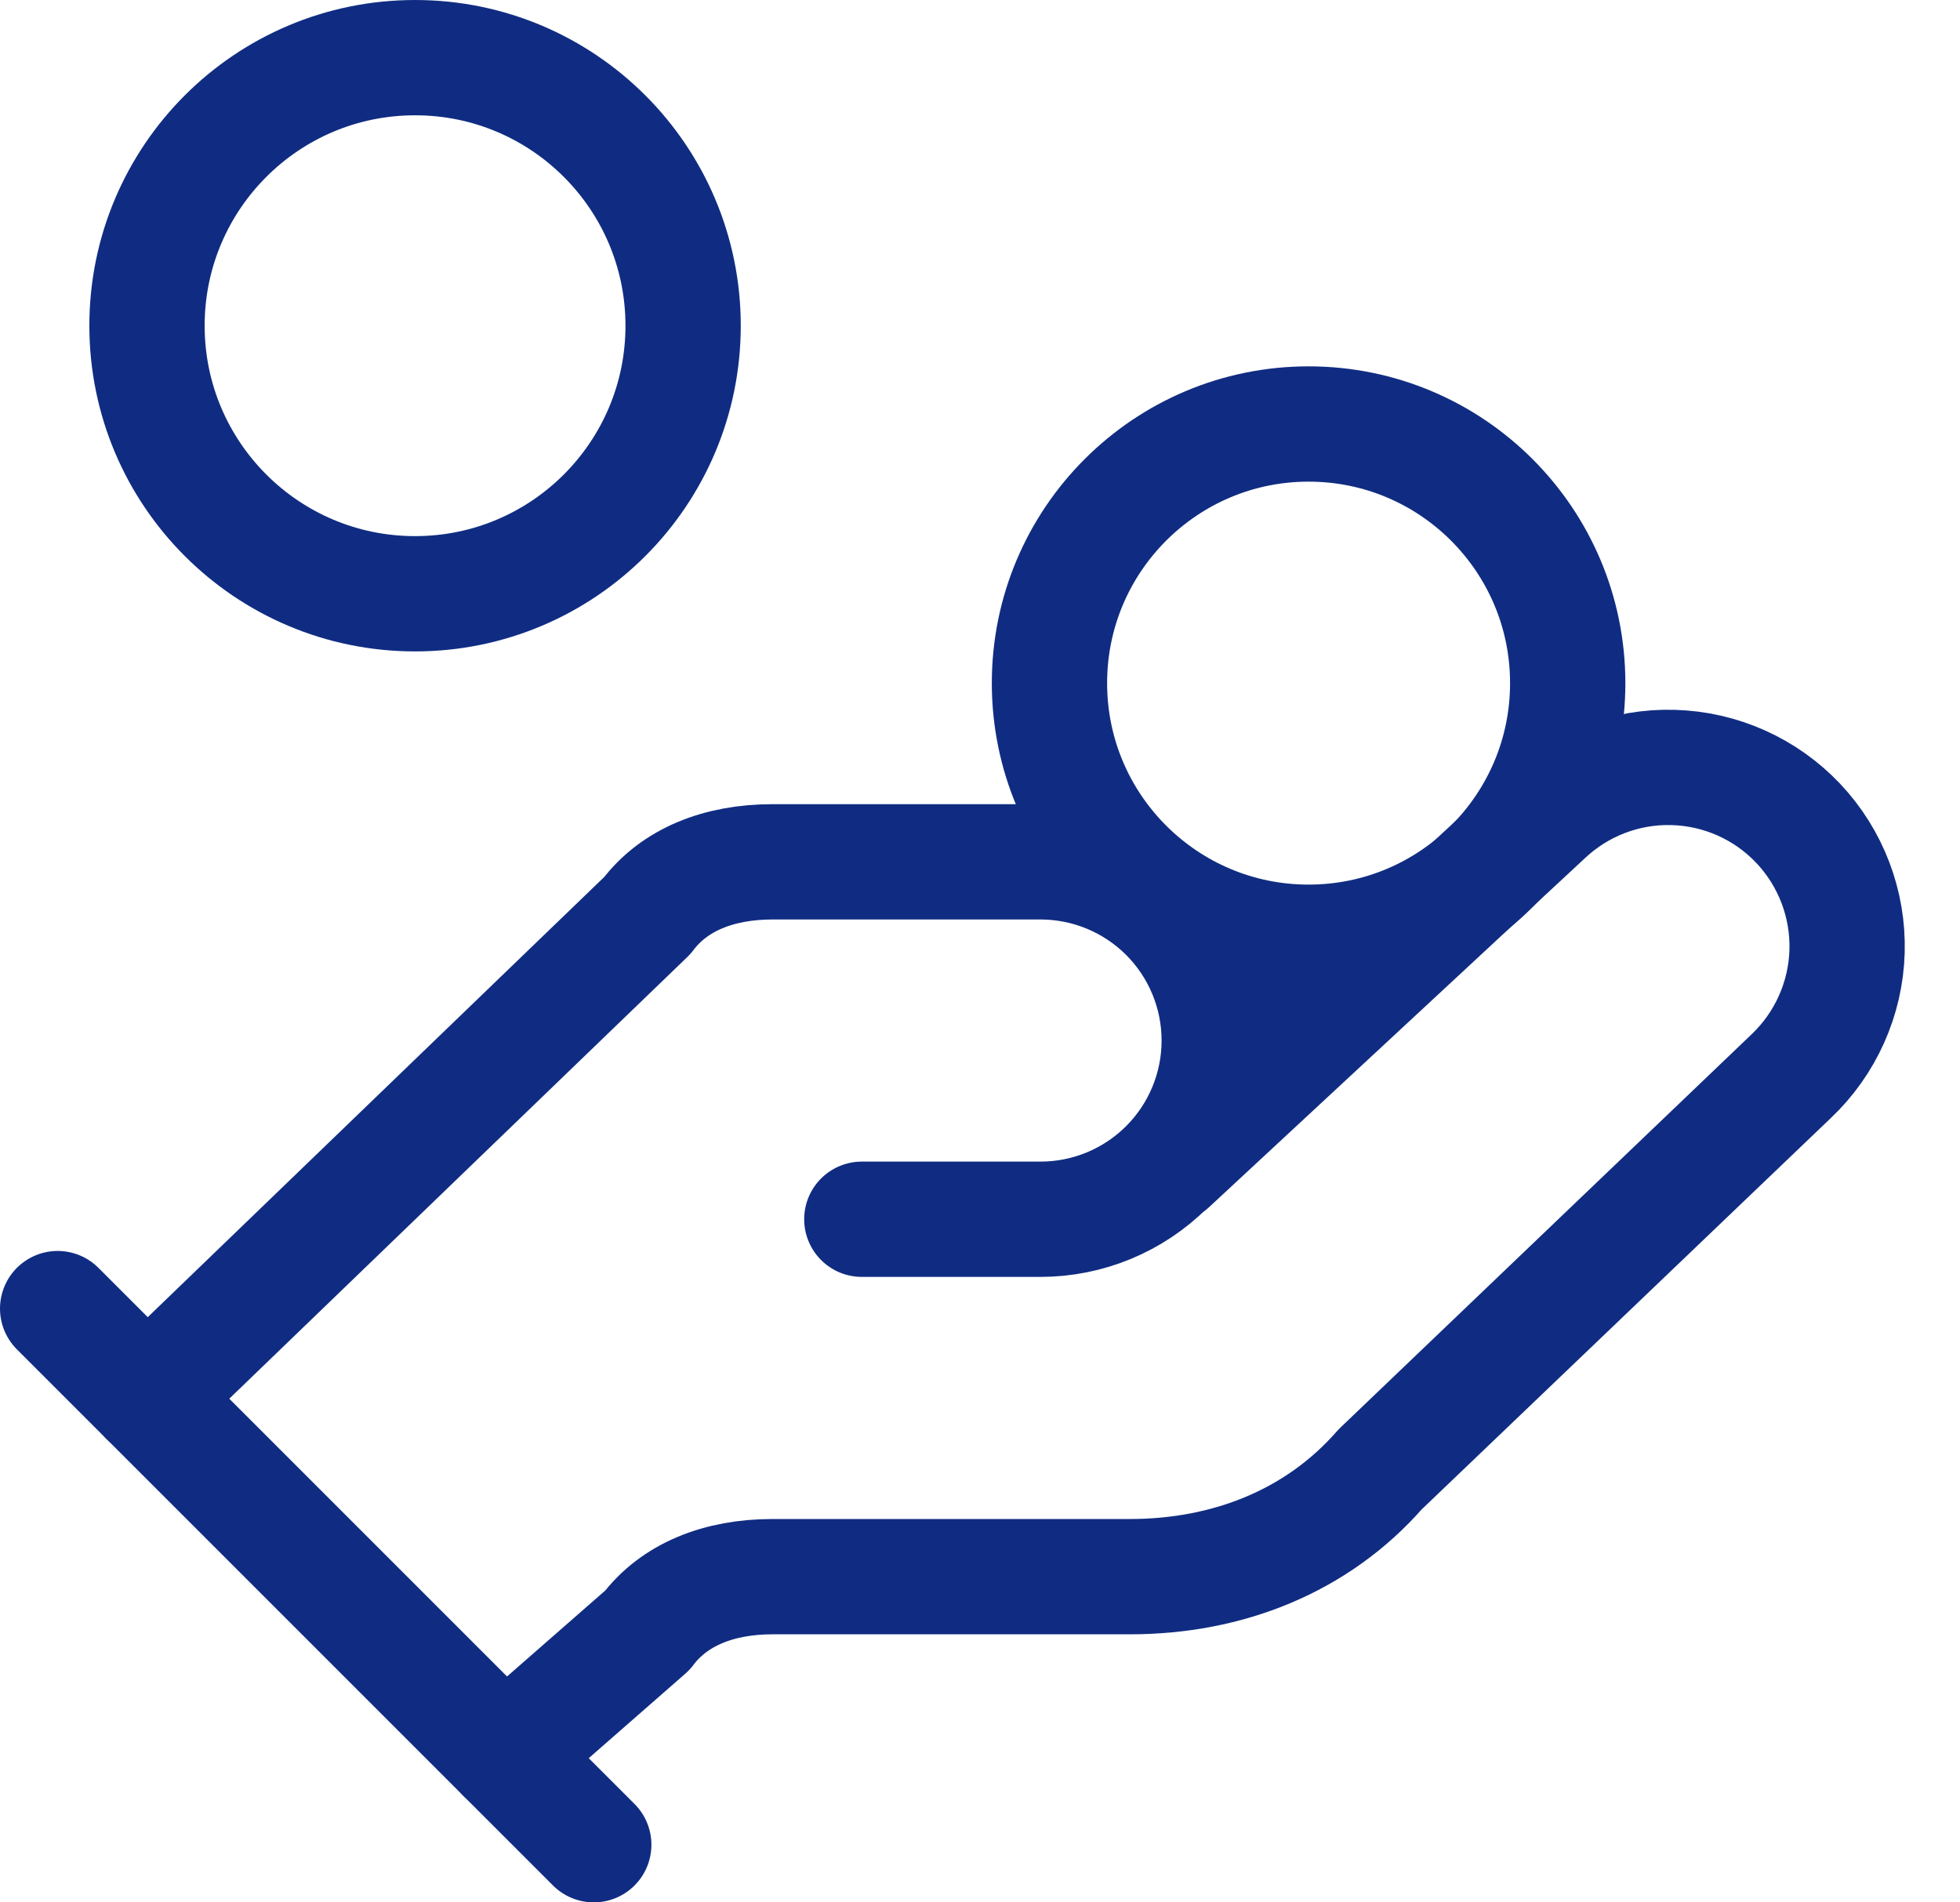 <?xml version="1.0" encoding="UTF-8"?> <svg xmlns="http://www.w3.org/2000/svg" width="34" height="33" viewBox="0 0 34 33" fill="none"><path d="M14.95 21.15H18.05C18.872 21.15 19.66 20.823 20.242 20.242C20.823 19.661 21.15 18.872 21.15 18.05C21.15 17.228 20.823 16.439 20.242 15.858C19.66 15.277 18.872 14.95 18.05 14.95H13.4C12.47 14.95 11.695 15.26 11.23 15.88L2.55 24.25" stroke="#102C82" stroke-width="2" stroke-linecap="round" stroke-linejoin="round"></path><path d="M8.75 30.45L11.23 28.28C11.695 27.66 12.47 27.35 13.4 27.35H19.6C21.305 27.35 22.855 26.73 23.94 25.49L31.07 18.67C31.668 18.104 32.017 17.325 32.041 16.502C32.064 15.68 31.759 14.881 31.194 14.283C30.629 13.685 29.849 13.336 29.026 13.313C28.204 13.289 27.406 13.594 26.808 14.159L20.297 20.204" stroke="#102C82" stroke-width="2" stroke-linecap="round" stroke-linejoin="round"></path><path d="M1 22.7L10.3 32" stroke="#102C82" stroke-width="2" stroke-linecap="round" stroke-linejoin="round"></path><path d="M22.7 16.345C25.183 16.345 27.195 14.333 27.195 11.85C27.195 9.368 25.183 7.355 22.7 7.355C20.218 7.355 18.205 9.368 18.205 11.85C18.205 14.333 20.218 16.345 22.7 16.345Z" stroke="#102C82" stroke-width="2" stroke-linecap="round" stroke-linejoin="round"></path><path d="M7.2 10.3C9.768 10.3 11.85 8.218 11.85 5.65C11.85 3.082 9.768 1 7.2 1C4.632 1 2.55 3.082 2.55 5.65C2.55 8.218 4.632 10.3 7.2 10.3Z" stroke="#102C82" stroke-width="2" stroke-linecap="round" stroke-linejoin="round"></path></svg> 